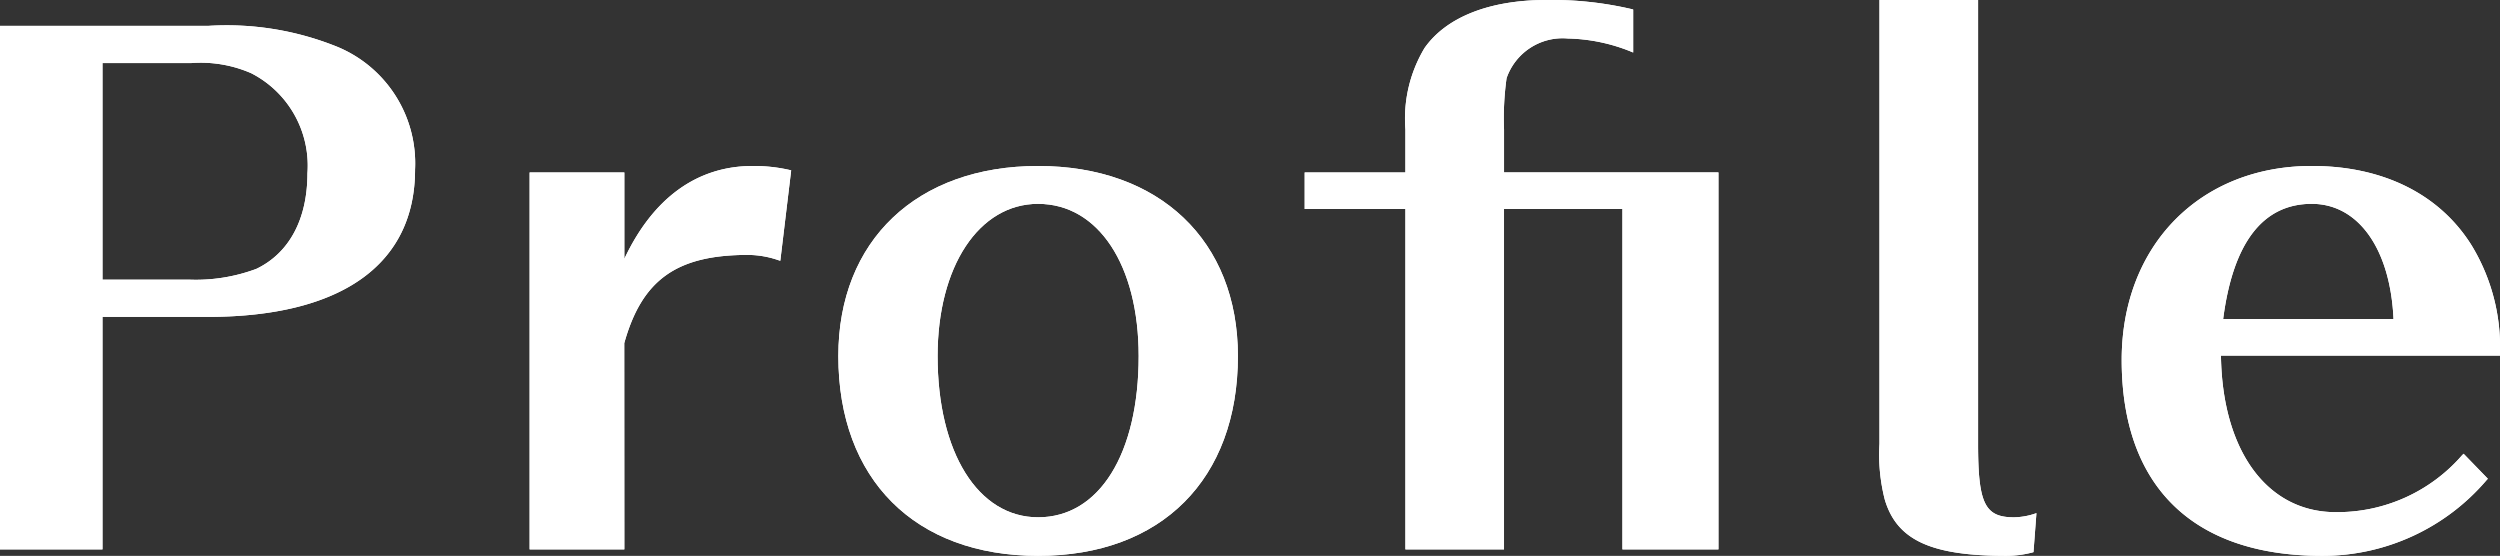 <svg xmlns="http://www.w3.org/2000/svg" viewBox="0 0 116.121 25.818"><rect x="0" y="0" width="116.121" height="25.818" fill="#333333" stroke="none"/><defs><style>.cls-1{fill:#fff;}</style></defs><g id="レイヤー_2" data-name="レイヤー 2"><g id="レイヤー_1_ol" data-name="レイヤー 1_ol"><path class="cls-1" d="M0,25.519V1.2H9.7a13.7,13.7,0,0,1,5.799.908A5.857,5.857,0,0,1,19.279,7.869c0,4.417-3.423,6.85-9.64,6.85H4.76v10.8ZM8.77,12.989a8.034,8.034,0,0,0,3.139-.501c1.528-.735,2.371-2.312,2.371-4.438A4.82,4.82,0,0,0,11.669,3.401a5.852,5.852,0,0,0-2.779-.472H4.76V12.989Z"/><path class="cls-1" d="M0,25.519V1.2H9.7a13.7,13.7,0,0,1,5.799.908A5.857,5.857,0,0,1,19.279,7.869c0,4.417-3.423,6.85-9.64,6.85H4.76v10.8ZM8.77,12.989a8.034,8.034,0,0,0,3.139-.501c1.528-.735,2.371-2.312,2.371-4.438A4.82,4.82,0,0,0,11.669,3.401a5.852,5.852,0,0,0-2.779-.472H4.76V12.989Z"/><path class="cls-1" d="M24.6,25.519V8.01H29v4.012C30.33,9.198,32.382,7.71,34.959,7.71a7.465,7.465,0,0,1,1.703.182l.087.021-.505,4.199-.115-.036a4.396,4.396,0,0,0-1.38-.236c-3.315,0-4.928,1.149-5.753,4.098L29,25.519Z"/><path class="cls-1" d="M24.6,25.519V8.01H29v4.012C30.33,9.198,32.382,7.71,34.959,7.71a7.465,7.465,0,0,1,1.703.182l.087.021-.505,4.199-.115-.036a4.396,4.396,0,0,0-1.38-.236c-3.315,0-4.928,1.149-5.753,4.098L29,25.519Z"/><path class="cls-1" d="M48.219,25.818c-5.724,0-9.28-3.556-9.28-9.279,0-5.363,3.643-8.829,9.28-8.829s9.28,3.466,9.28,8.829C57.499,22.263,53.943,25.818,48.219,25.818Zm0-16.35c-2.75,0-4.669,2.907-4.669,7.07,0,4.479,1.876,7.49,4.669,7.49,2.837,0,4.67-2.94,4.67-7.49C52.889,12.311,51.013,9.469,48.219,9.469Z"/><path class="cls-1" d="M48.219,25.818c-5.724,0-9.28-3.556-9.28-9.279,0-5.363,3.643-8.829,9.28-8.829s9.28,3.466,9.28,8.829C57.499,22.263,53.943,25.818,48.219,25.818Zm0-16.35c-2.75,0-4.669,2.907-4.669,7.07,0,4.479,1.876,7.49,4.669,7.49,2.837,0,4.67-2.94,4.67-7.49C52.889,12.311,51.013,9.469,48.219,9.469Z"/><path class="cls-1" d="M75.359,25.519V9.709H69.859V25.519H65.279V9.709H60.6V8.01H65.279v-2A6.378,6.378,0,0,1,66.168,2.231C67.178.793,69.189,0,71.829,0a16.291,16.291,0,0,1,3.955.423l.075.02V2.439l-.138-.057a8.238,8.238,0,0,0-2.901-.594,2.754,2.754,0,0,0-2.842,1.842,13.33,13.33,0,0,0-.118,2.379v2h9.959V25.519Z"/><path class="cls-1" d="M75.359,25.519V9.709H69.859V25.519H65.279V9.709H60.6V8.01H65.279v-2A6.378,6.378,0,0,1,66.168,2.231C67.178.793,69.189,0,71.829,0a16.291,16.291,0,0,1,3.955.423l.075.02V2.439l-.138-.057a8.238,8.238,0,0,0-2.901-.594,2.754,2.754,0,0,0-2.842,1.842,13.33,13.33,0,0,0-.118,2.379v2h9.959V25.519Z"/><path class="cls-1" d="M93.189,25.818c-3.506,0-5.089-.734-5.646-2.621a8.424,8.424,0,0,1-.244-2.578V0h4.58V20.619c0,2.772.312,3.41,1.669,3.41a3.255,3.255,0,0,0,.898-.146l.143-.048-.137,1.811-.068.019A4.857,4.857,0,0,1,93.189,25.818Z"/><path class="cls-1" d="M93.189,25.818c-3.506,0-5.089-.734-5.646-2.621a8.424,8.424,0,0,1-.244-2.578V0h4.58V20.619c0,2.772.312,3.41,1.669,3.41a3.255,3.255,0,0,0,.898-.146l.143-.048-.137,1.811-.068.019A4.857,4.857,0,0,1,93.189,25.818Z"/><path class="cls-1" d="M107.859,25.818c-6.003,0-9.31-3.231-9.31-9.1,0-5.305,3.631-9.009,8.83-9.009,3.312,0,5.952,1.316,7.435,3.707a9.079,9.079,0,0,1,1.305,4.999l.002.103H103.16c.06,4.421,2.145,7.271,5.329,7.271a7.678,7.678,0,0,0,5.869-2.641l.072-.072,1.126,1.161-.063.069A10.015,10.015,0,0,1,107.859,25.818Zm3.316-10.999c-.146-3.254-1.63-5.351-3.796-5.351-2.271,0-3.656,1.8-4.117,5.351Z"/><path class="cls-1" d="M107.859,25.818c-6.003,0-9.31-3.231-9.31-9.1,0-5.305,3.631-9.009,8.83-9.009,3.312,0,5.952,1.316,7.435,3.707a9.079,9.079,0,0,1,1.305,4.999l.002.103H103.16c.06,4.421,2.145,7.271,5.329,7.271a7.678,7.678,0,0,0,5.869-2.641l.072-.072,1.126,1.161-.063.069A10.015,10.015,0,0,1,107.859,25.818Zm3.316-10.999c-.146-3.254-1.63-5.351-3.796-5.351-2.271,0-3.656,1.8-4.117,5.351Z"/></g></g></svg>